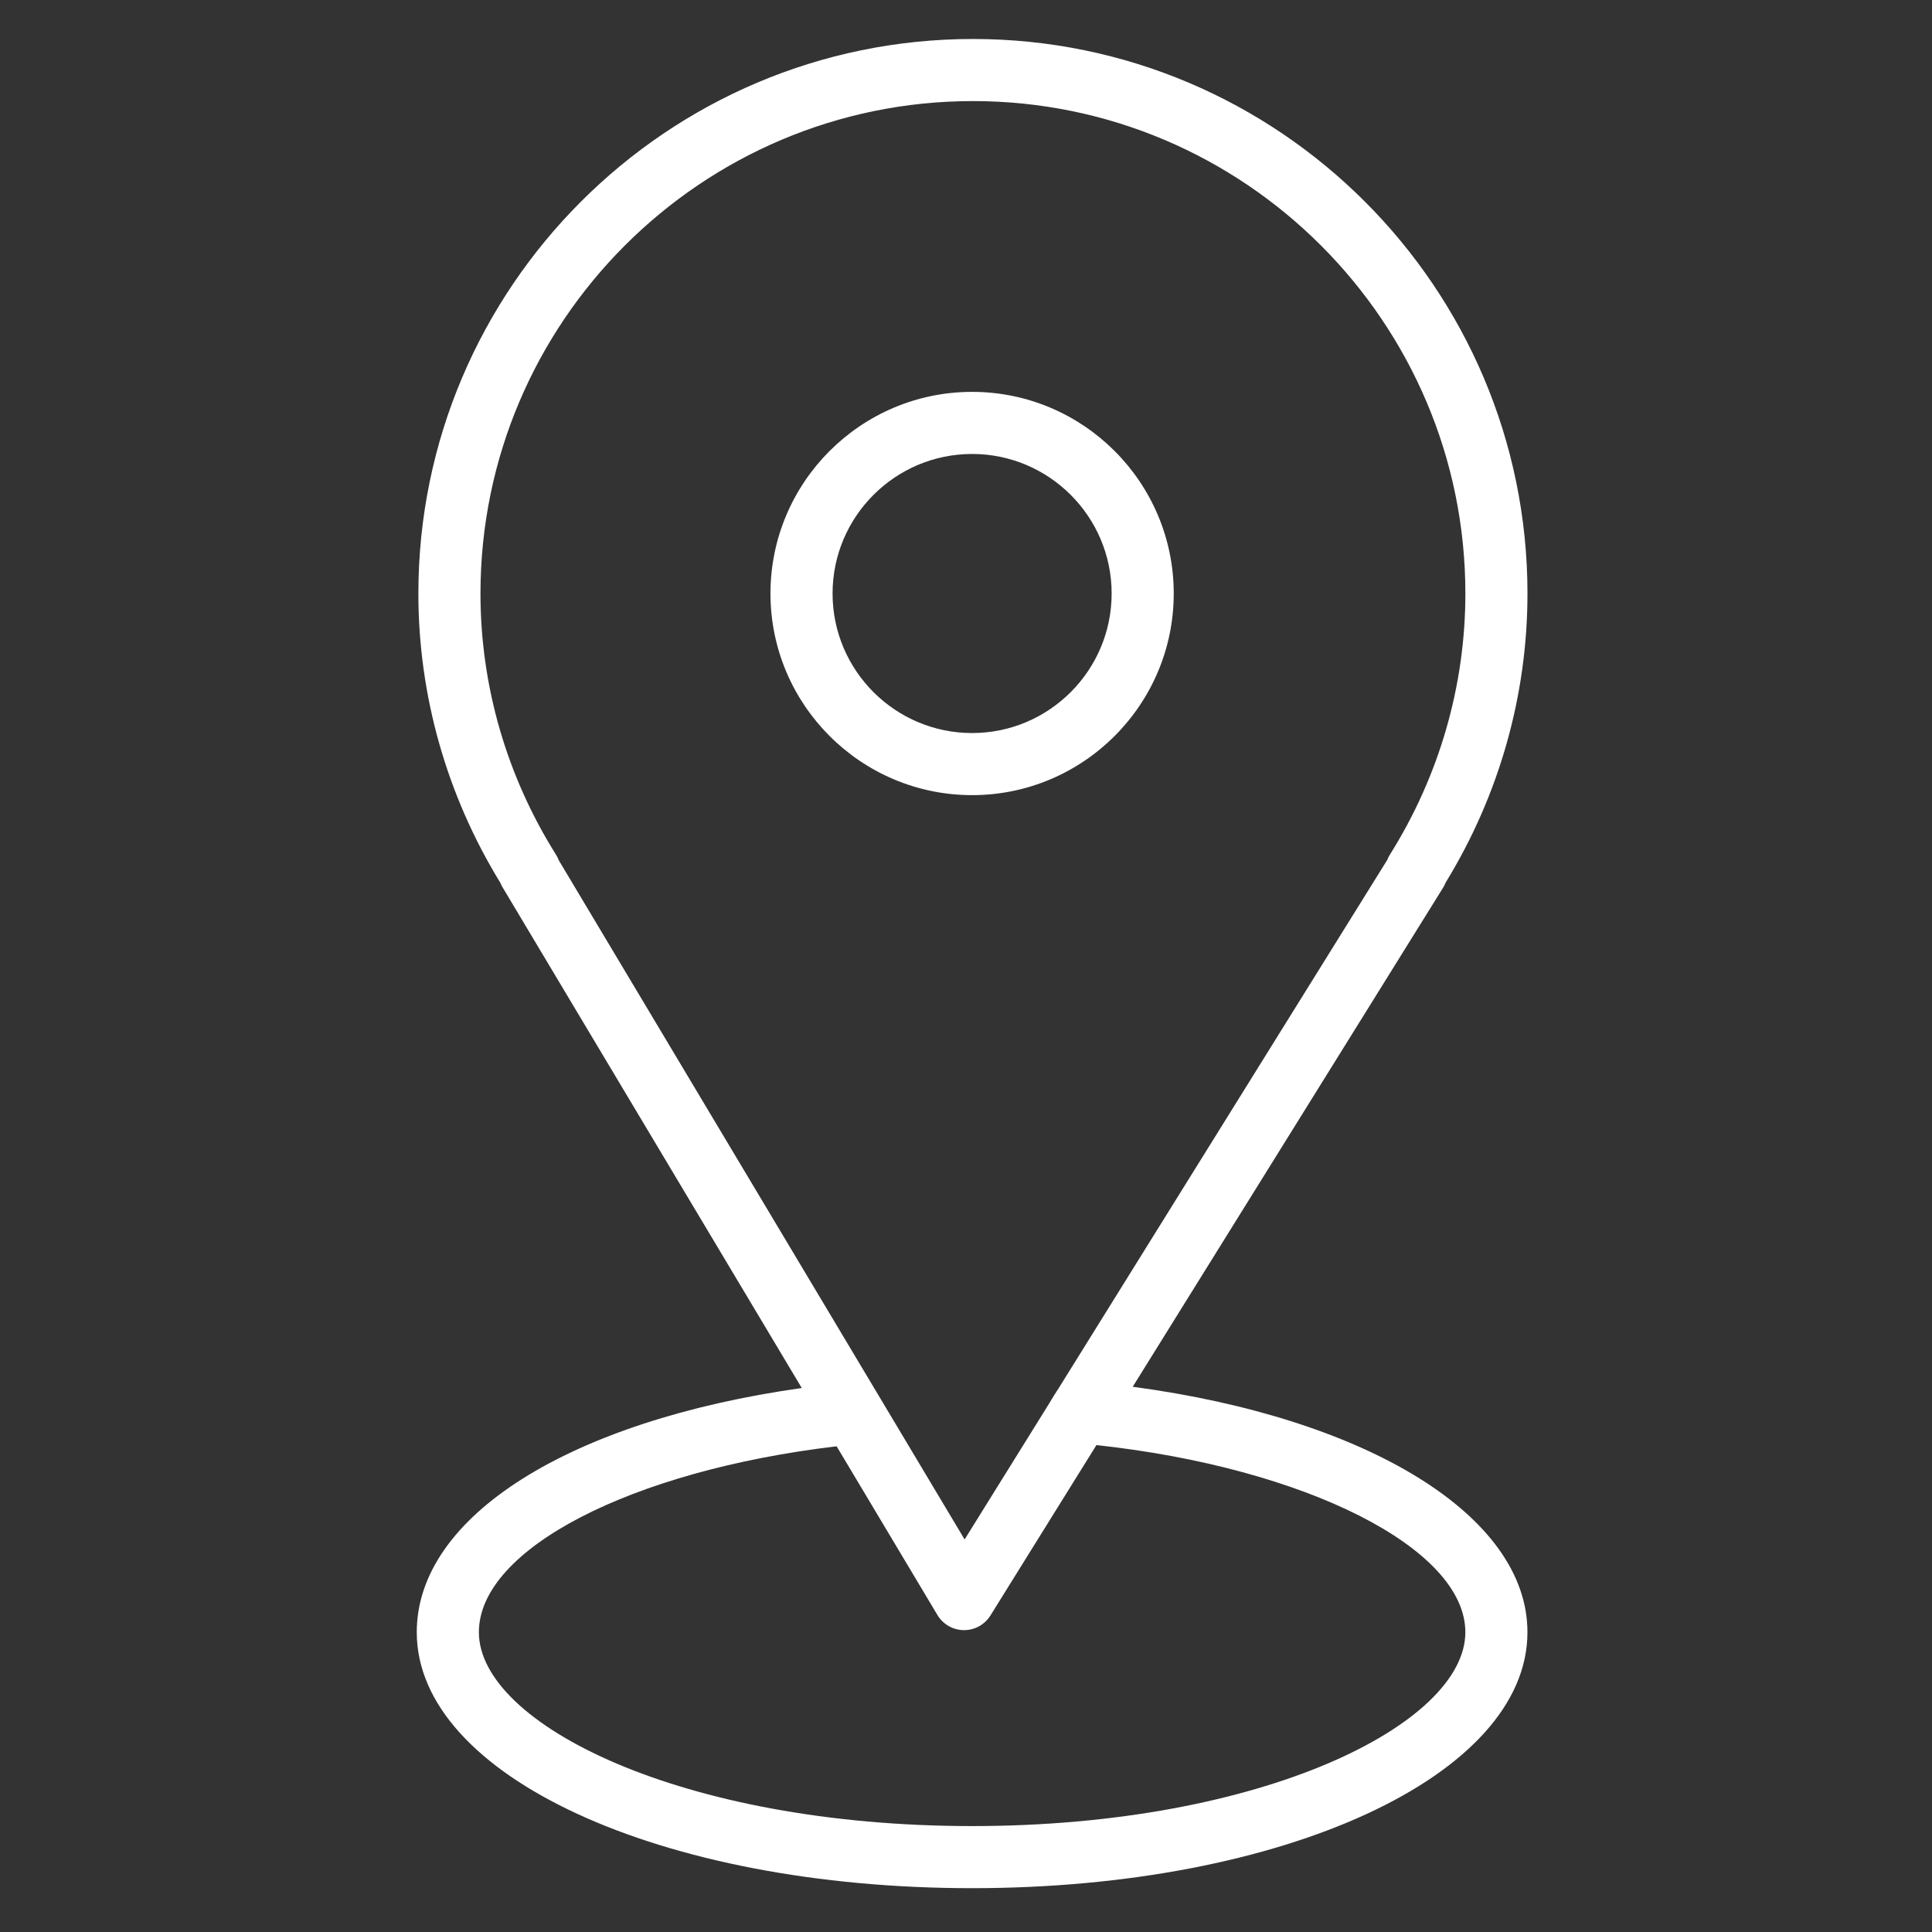 <?xml version="1.0" encoding="UTF-8"?> <svg xmlns="http://www.w3.org/2000/svg" xmlns:xlink="http://www.w3.org/1999/xlink" width="1000" height="1000" viewBox="0 0 1000 1000" xml:space="preserve"><rect x="0" y="0" width="1000" height="1000" fill="#333333" stroke="none"/> <desc>Created with Fabric.js 3.5.0</desc> <defs> </defs> <rect x="0" y="0" width="100%" height="100%" fill="rgba(102,51,102,0)"></rect> <g transform="matrix(10.714 0 0 10.714 500 505.47)" id="401262"> <g style=""> <g transform="matrix(1 0 0 1 0.295 -0.628)" id="Layer_1"> <path style="stroke: none; stroke-width: 1; stroke-dasharray: none; stroke-linecap: butt; stroke-dashoffset: 0; stroke-linejoin: miter; stroke-miterlimit: 4; is-custom-font: none; font-file-url: none; fill: rgb(255,255,255); fill-rule: nonzero; opacity: 1;" transform=" translate(-50.471, -49.547)" d="M 58.23 69.992 l 14.993 -24.108 c 0.049 -0.078 0.09 -0.16 0.122 -0.245 c 2.589 -4.222 3.956 -9.045 3.956 -13.969 c 0 -14.772 -12.018 -26.79 -26.79 -26.79 S 23.72 16.898 23.72 31.67 c 0 4.925 1.369 9.75 3.96 13.975 c 0.03 0.074 0.065 0.146 0.107 0.216 l 14.455 24.191 c -11.221 1.586 -18.6 6.2 -18.6 11.797 c 0 6.935 11.785 12.366 26.829 12.366 S 77.3 88.783 77.3 81.849 C 77.301 76.226 69.578 71.509 58.23 69.992 z M 30.373 44.294 c -2.39 -3.804 -3.653 -8.169 -3.653 -12.624 c 0 -13.118 10.672 -23.79 23.791 -23.79 c 13.118 0 23.79 10.672 23.79 23.79 c 0 4.457 -1.263 8.822 -3.652 12.624 c -0.05 0.08 -0.091 0.163 -0.124 0.249 L 54.685 70.01 c -0.238 0.365 -0.285 0.448 -0.576 0.926 l -4 6.432 L 30.507 44.564 C 30.472 44.471 30.427 44.38 30.373 44.294 z M 50.472 91.215 c -14.043 0 -23.829 -4.937 -23.829 -9.366 c 0 -4.02 7.37 -7.808 17.283 -8.981 l 4.87 8.151 c 0.269 0.449 0.751 0.726 1.274 0.73 c 0.004 0 0.009 0 0.013 0 c 0.518 0 1 -0.268 1.274 -0.708 l 5.12 -8.232 C 66.548 73.9 74.3 77.784 74.3 81.849 C 74.301 86.279 64.515 91.215 50.472 91.215 z" stroke-linecap="round"></path> </g> <g transform="matrix(1 0 0 1 0.295 -18.506)" id="Layer_1"> <path style="stroke: none; stroke-width: 1; stroke-dasharray: none; stroke-linecap: butt; stroke-dashoffset: 0; stroke-linejoin: miter; stroke-miterlimit: 4; is-custom-font: none; font-file-url: none; fill: rgb(255,255,255); fill-rule: nonzero; opacity: 1;" transform=" translate(-50.472, -31.67)" d="M 60.213 31.67 c 0 -5.371 -4.37 -9.741 -9.741 -9.741 s -9.741 4.37 -9.741 9.741 s 4.37 9.741 9.741 9.741 C 55.843 41.411 60.213 37.041 60.213 31.67 z M 43.731 31.67 c 0 -3.717 3.024 -6.741 6.741 -6.741 s 6.741 3.024 6.741 6.741 s -3.023 6.741 -6.741 6.741 S 43.731 35.387 43.731 31.67 z" stroke-linecap="round"></path> </g> </g> </g> </svg> 